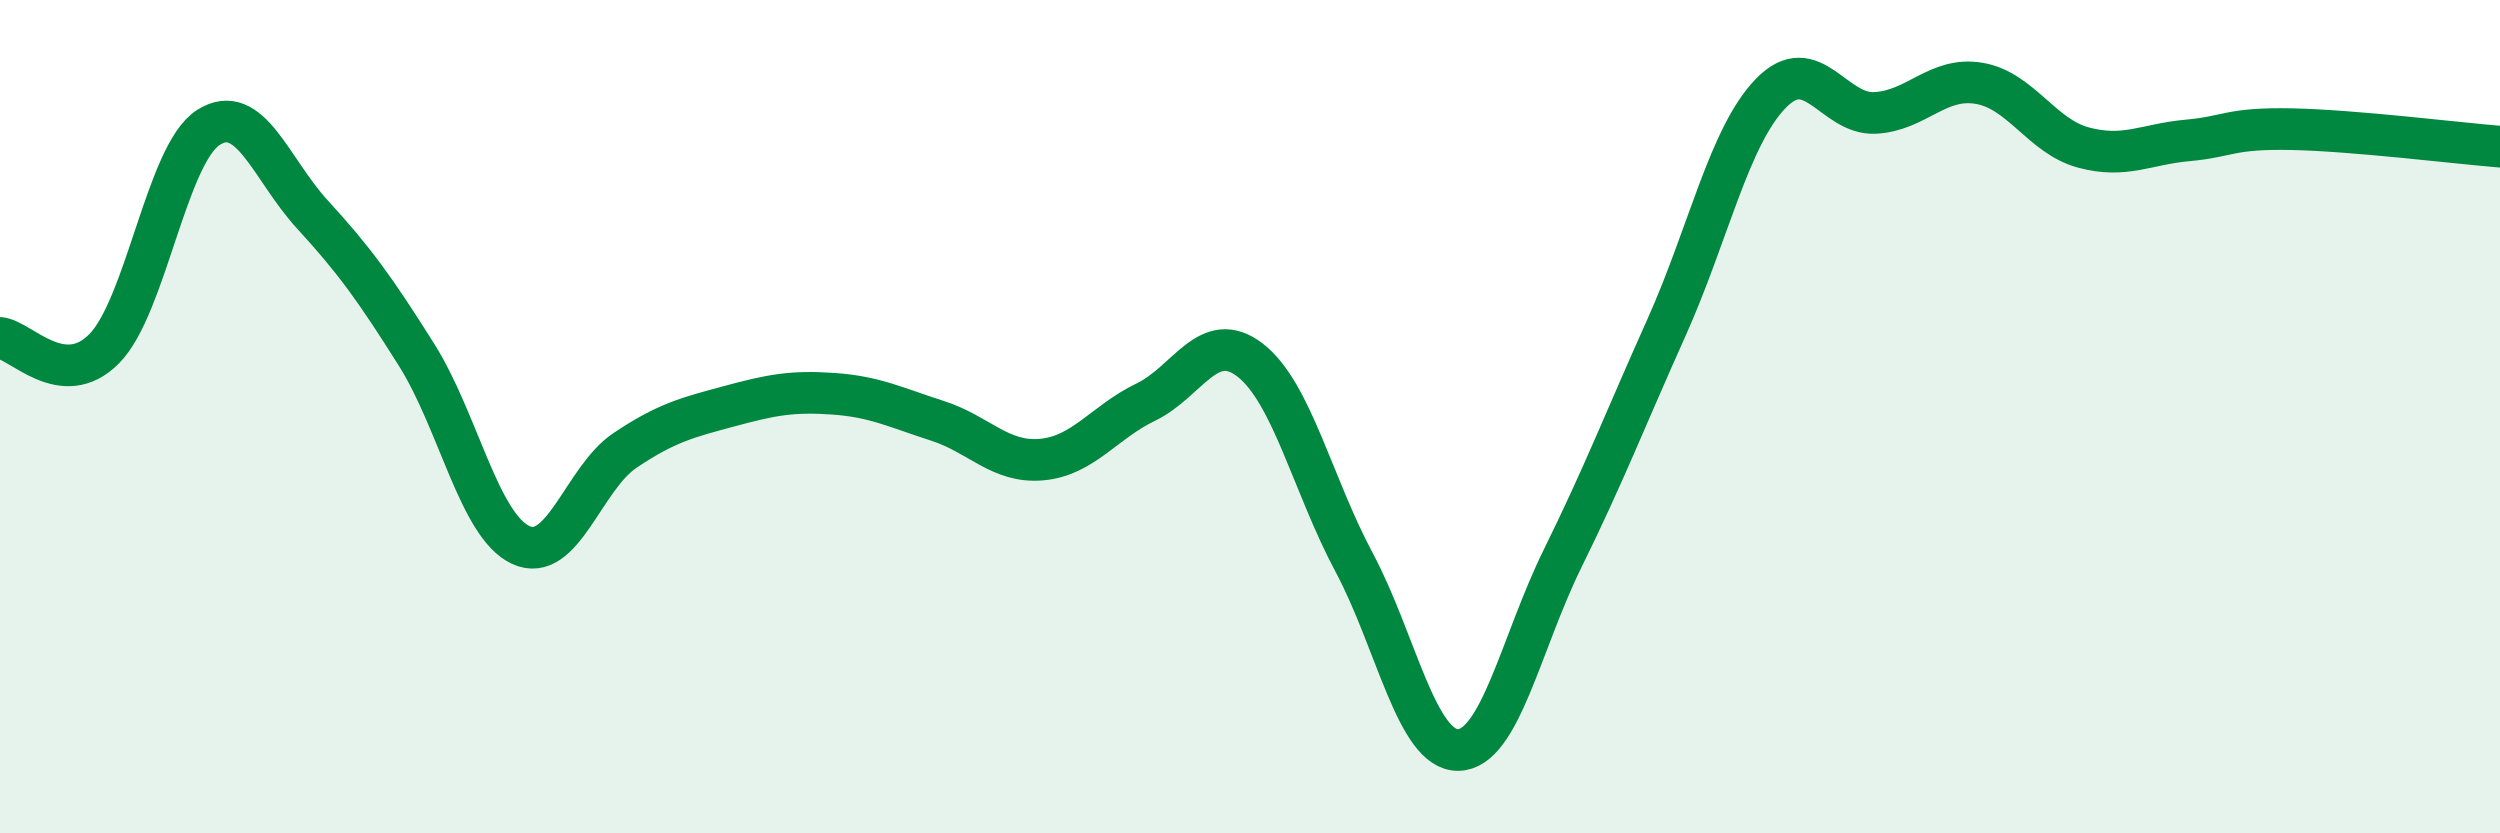
    <svg width="60" height="20" viewBox="0 0 60 20" xmlns="http://www.w3.org/2000/svg">
      <path
        d="M 0,8.11 C 0.5,8.16 1.5,9.38 2.5,8.37 C 3.5,7.36 4,3.7 5,3.06 C 6,2.42 6.5,4.06 7.5,5.15 C 8.5,6.24 9,6.93 10,8.52 C 11,10.11 11.5,12.62 12.5,13.08 C 13.5,13.54 14,11.48 15,10.81 C 16,10.14 16.5,10.02 17.5,9.75 C 18.5,9.48 19,9.38 20,9.45 C 21,9.52 21.5,9.78 22.5,10.1 C 23.5,10.42 24,11.12 25,11.03 C 26,10.94 26.5,10.13 27.5,9.65 C 28.5,9.17 29,7.87 30,8.64 C 31,9.41 31.5,11.63 32.5,13.5 C 33.5,15.37 34,18.02 35,18 C 36,17.98 36.5,15.44 37.5,13.41 C 38.5,11.38 39,10.08 40,7.85 C 41,5.62 41.5,3.27 42.5,2.24 C 43.5,1.21 44,2.76 45,2.71 C 46,2.66 46.5,1.83 47.5,2 C 48.5,2.17 49,3.27 50,3.54 C 51,3.81 51.5,3.46 52.5,3.37 C 53.5,3.28 53.5,3.07 55,3.1 C 56.5,3.13 59,3.44 60,3.52L60 20L0 20Z"
        fill="#008740"
        opacity="0.1"
        stroke-linecap="round"
        stroke-linejoin="round"
      />
      <path
        d="M 0,8.11 C 0.5,8.16 1.5,9.38 2.5,8.37 C 3.5,7.36 4,3.7 5,3.06 C 6,2.42 6.5,4.06 7.5,5.15 C 8.5,6.24 9,6.93 10,8.52 C 11,10.11 11.5,12.62 12.5,13.08 C 13.5,13.54 14,11.48 15,10.81 C 16,10.14 16.5,10.02 17.5,9.75 C 18.5,9.48 19,9.38 20,9.45 C 21,9.52 21.5,9.78 22.5,10.1 C 23.5,10.42 24,11.12 25,11.03 C 26,10.94 26.5,10.13 27.5,9.65 C 28.5,9.17 29,7.87 30,8.64 C 31,9.41 31.5,11.63 32.5,13.5 C 33.5,15.37 34,18.02 35,18 C 36,17.98 36.5,15.44 37.5,13.41 C 38.5,11.38 39,10.08 40,7.85 C 41,5.62 41.5,3.27 42.5,2.24 C 43.5,1.21 44,2.76 45,2.71 C 46,2.66 46.5,1.83 47.5,2 C 48.5,2.17 49,3.27 50,3.54 C 51,3.81 51.5,3.46 52.5,3.37 C 53.5,3.28 53.5,3.07 55,3.1 C 56.5,3.13 59,3.44 60,3.52"
        stroke="#008740"
        stroke-width="1"
        fill="none"
        stroke-linecap="round"
        stroke-linejoin="round"
      />
    </svg>
  